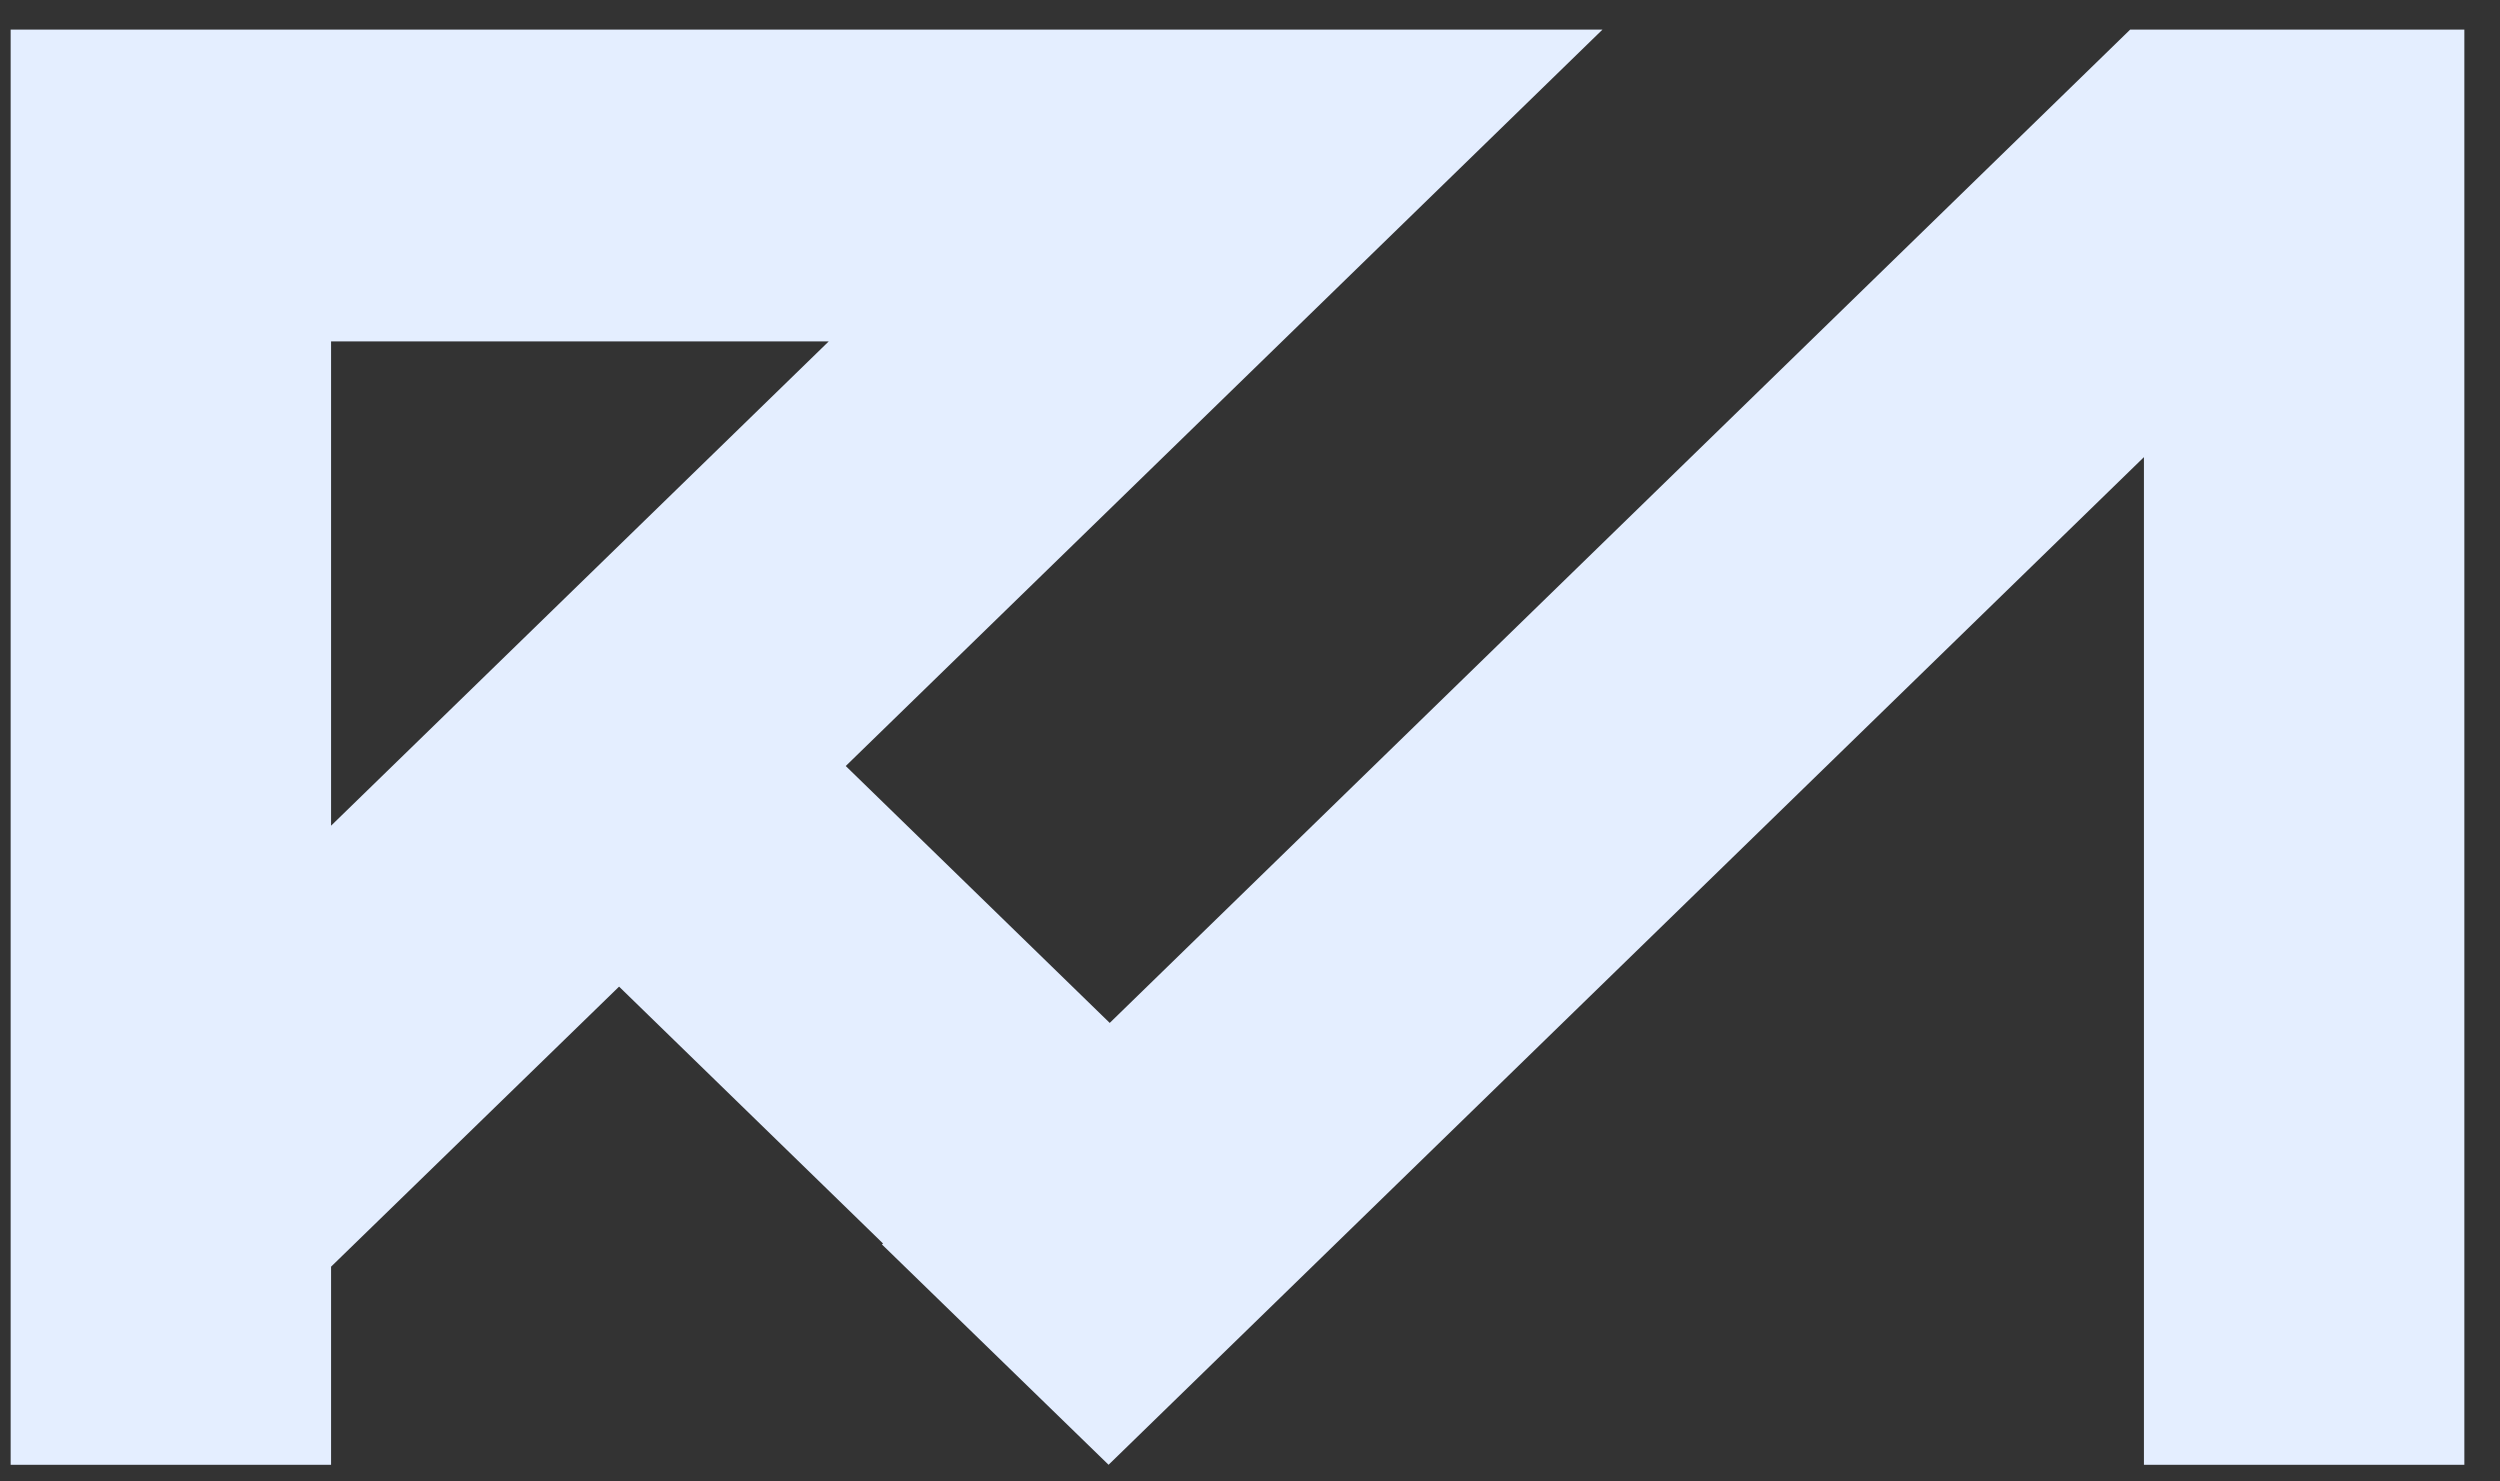 <svg xmlns="http://www.w3.org/2000/svg" width="54" height="32" viewBox="0 0 54 32" fill="none"><rect x="0" y="0" width="54" height="32" fill="#333333" stroke="none"/><path d="M46.012 0.639L23.97 22.095L18.268 16.546L34.614 0.639H0.23V31.639H7.151V27.36L13.372 21.311L19.074 26.86L19.049 26.879L23.945 31.639L46.309 9.874V31.639H53.23V0.639H46.012ZM7.151 17.835V7.374H17.901L7.151 17.835Z" fill="#E4EEFF"></path></svg>